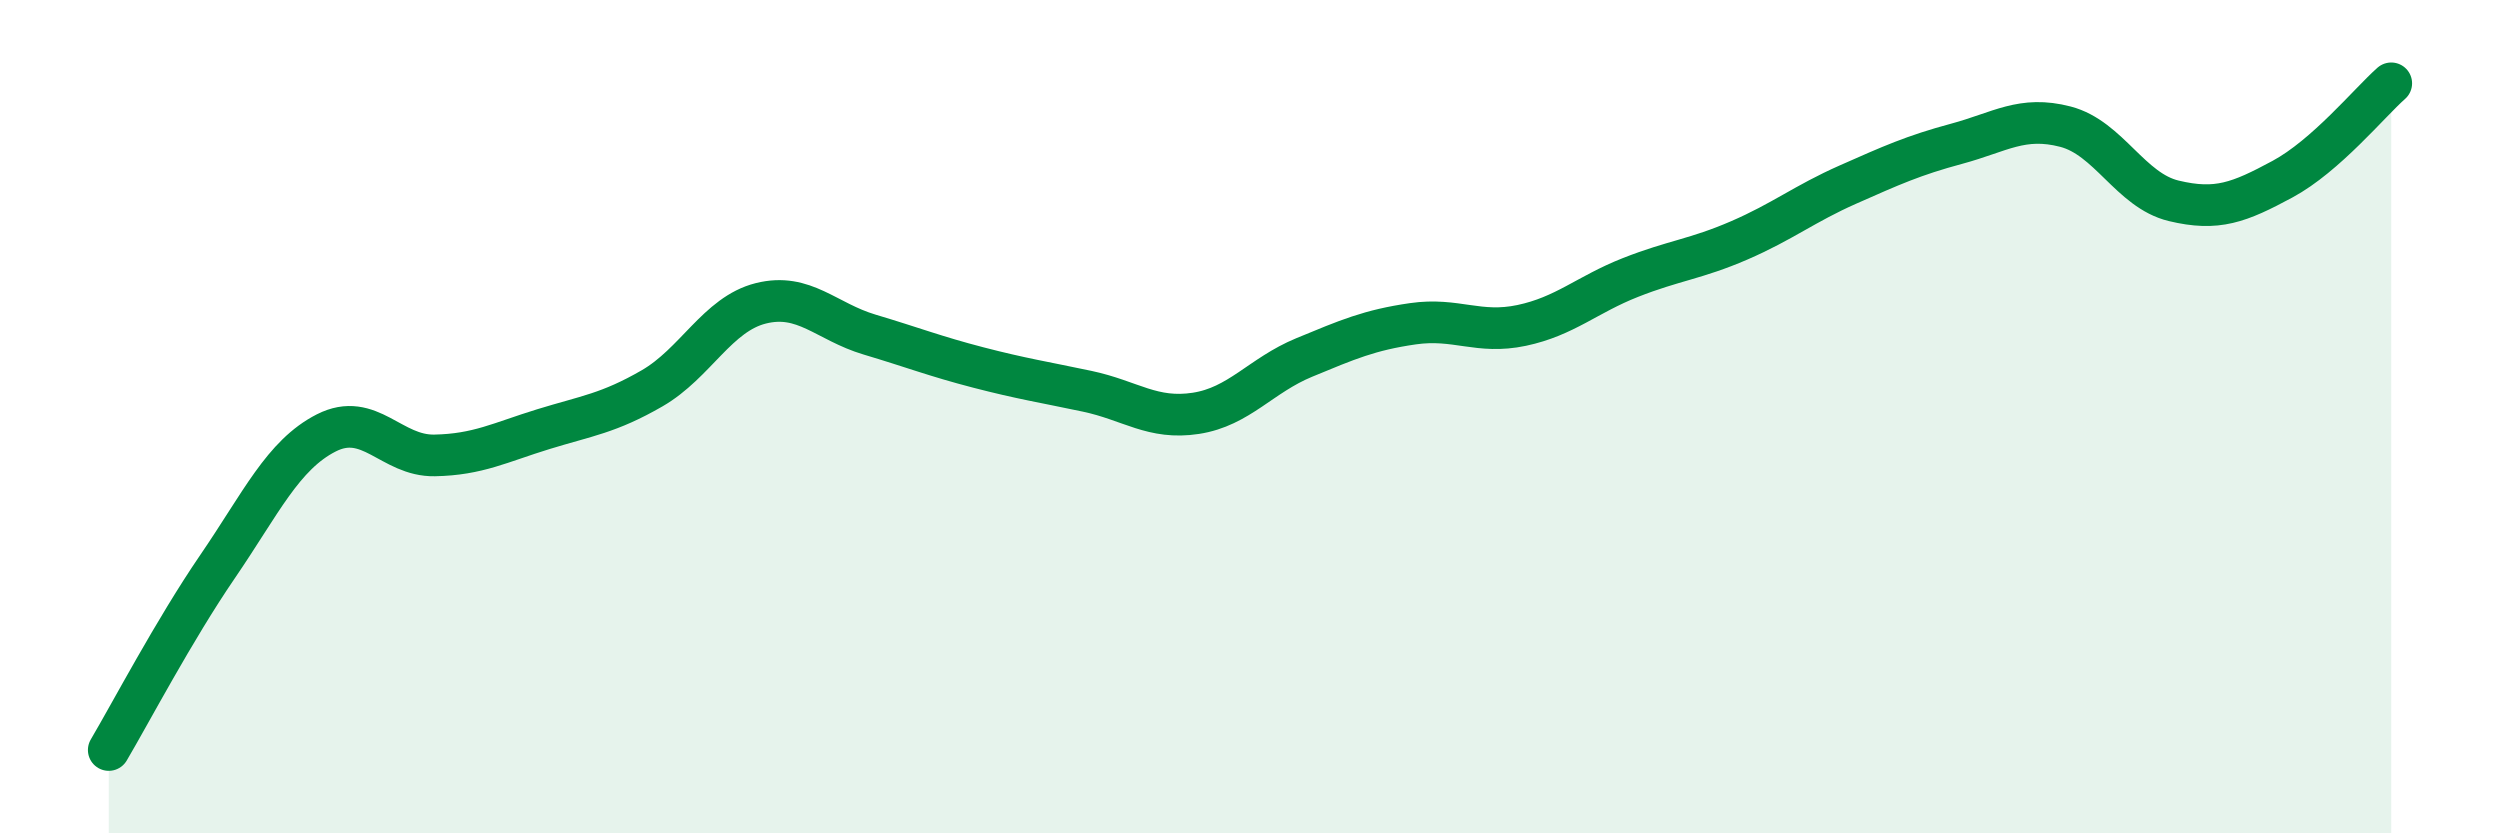 
    <svg width="60" height="20" viewBox="0 0 60 20" xmlns="http://www.w3.org/2000/svg">
      <path
        d="M 2.61,18 C 3.13,17.12 4.18,15.12 5.22,13.6 C 6.26,12.08 6.79,10.92 7.83,10.39 C 8.87,9.86 9.39,10.95 10.43,10.93 C 11.47,10.91 12,10.62 13.04,10.3 C 14.08,9.98 14.61,9.92 15.65,9.32 C 16.69,8.72 17.22,7.54 18.26,7.28 C 19.3,7.02 19.83,7.72 20.87,8.03 C 21.91,8.34 22.44,8.55 23.48,8.82 C 24.52,9.09 25.05,9.17 26.09,9.39 C 27.13,9.61 27.66,10.08 28.7,9.92 C 29.74,9.76 30.26,9.01 31.3,8.58 C 32.34,8.15 32.87,7.92 33.91,7.77 C 34.95,7.62 35.48,8.03 36.52,7.81 C 37.56,7.59 38.09,7.07 39.13,6.66 C 40.17,6.25 40.7,6.22 41.74,5.77 C 42.78,5.32 43.31,4.89 44.35,4.43 C 45.39,3.97 45.92,3.73 46.96,3.45 C 48,3.17 48.53,2.77 49.57,3.04 C 50.61,3.31 51.13,4.57 52.17,4.82 C 53.21,5.07 53.74,4.86 54.78,4.3 C 55.82,3.74 56.87,2.46 57.39,2L57.39 20L2.61 20Z"
        fill="#008740"
        opacity="0.1"
        stroke-linecap="round"
        stroke-linejoin="round"
      />
      <path
        d="M 2.61,18 C 3.13,17.12 4.18,15.12 5.22,13.6 C 6.26,12.08 6.79,10.92 7.83,10.39 C 8.87,9.86 9.39,10.95 10.43,10.93 C 11.47,10.91 12,10.62 13.04,10.3 C 14.08,9.98 14.61,9.92 15.65,9.32 C 16.69,8.72 17.22,7.54 18.26,7.28 C 19.3,7.02 19.83,7.72 20.87,8.03 C 21.91,8.34 22.44,8.55 23.48,8.82 C 24.52,9.09 25.05,9.17 26.09,9.39 C 27.13,9.61 27.66,10.08 28.7,9.92 C 29.74,9.76 30.26,9.01 31.3,8.58 C 32.34,8.15 32.87,7.92 33.91,7.77 C 34.95,7.62 35.48,8.03 36.52,7.81 C 37.56,7.59 38.09,7.07 39.13,6.66 C 40.17,6.25 40.7,6.22 41.74,5.77 C 42.78,5.32 43.31,4.89 44.35,4.43 C 45.39,3.97 45.92,3.73 46.96,3.45 C 48,3.17 48.53,2.77 49.57,3.04 C 50.61,3.31 51.13,4.57 52.17,4.82 C 53.21,5.07 53.74,4.86 54.78,4.3 C 55.82,3.74 56.87,2.46 57.39,2"
        stroke="#008740"
        stroke-width="1"
        fill="none"
        stroke-linecap="round"
        stroke-linejoin="round"
      />
    </svg>
  